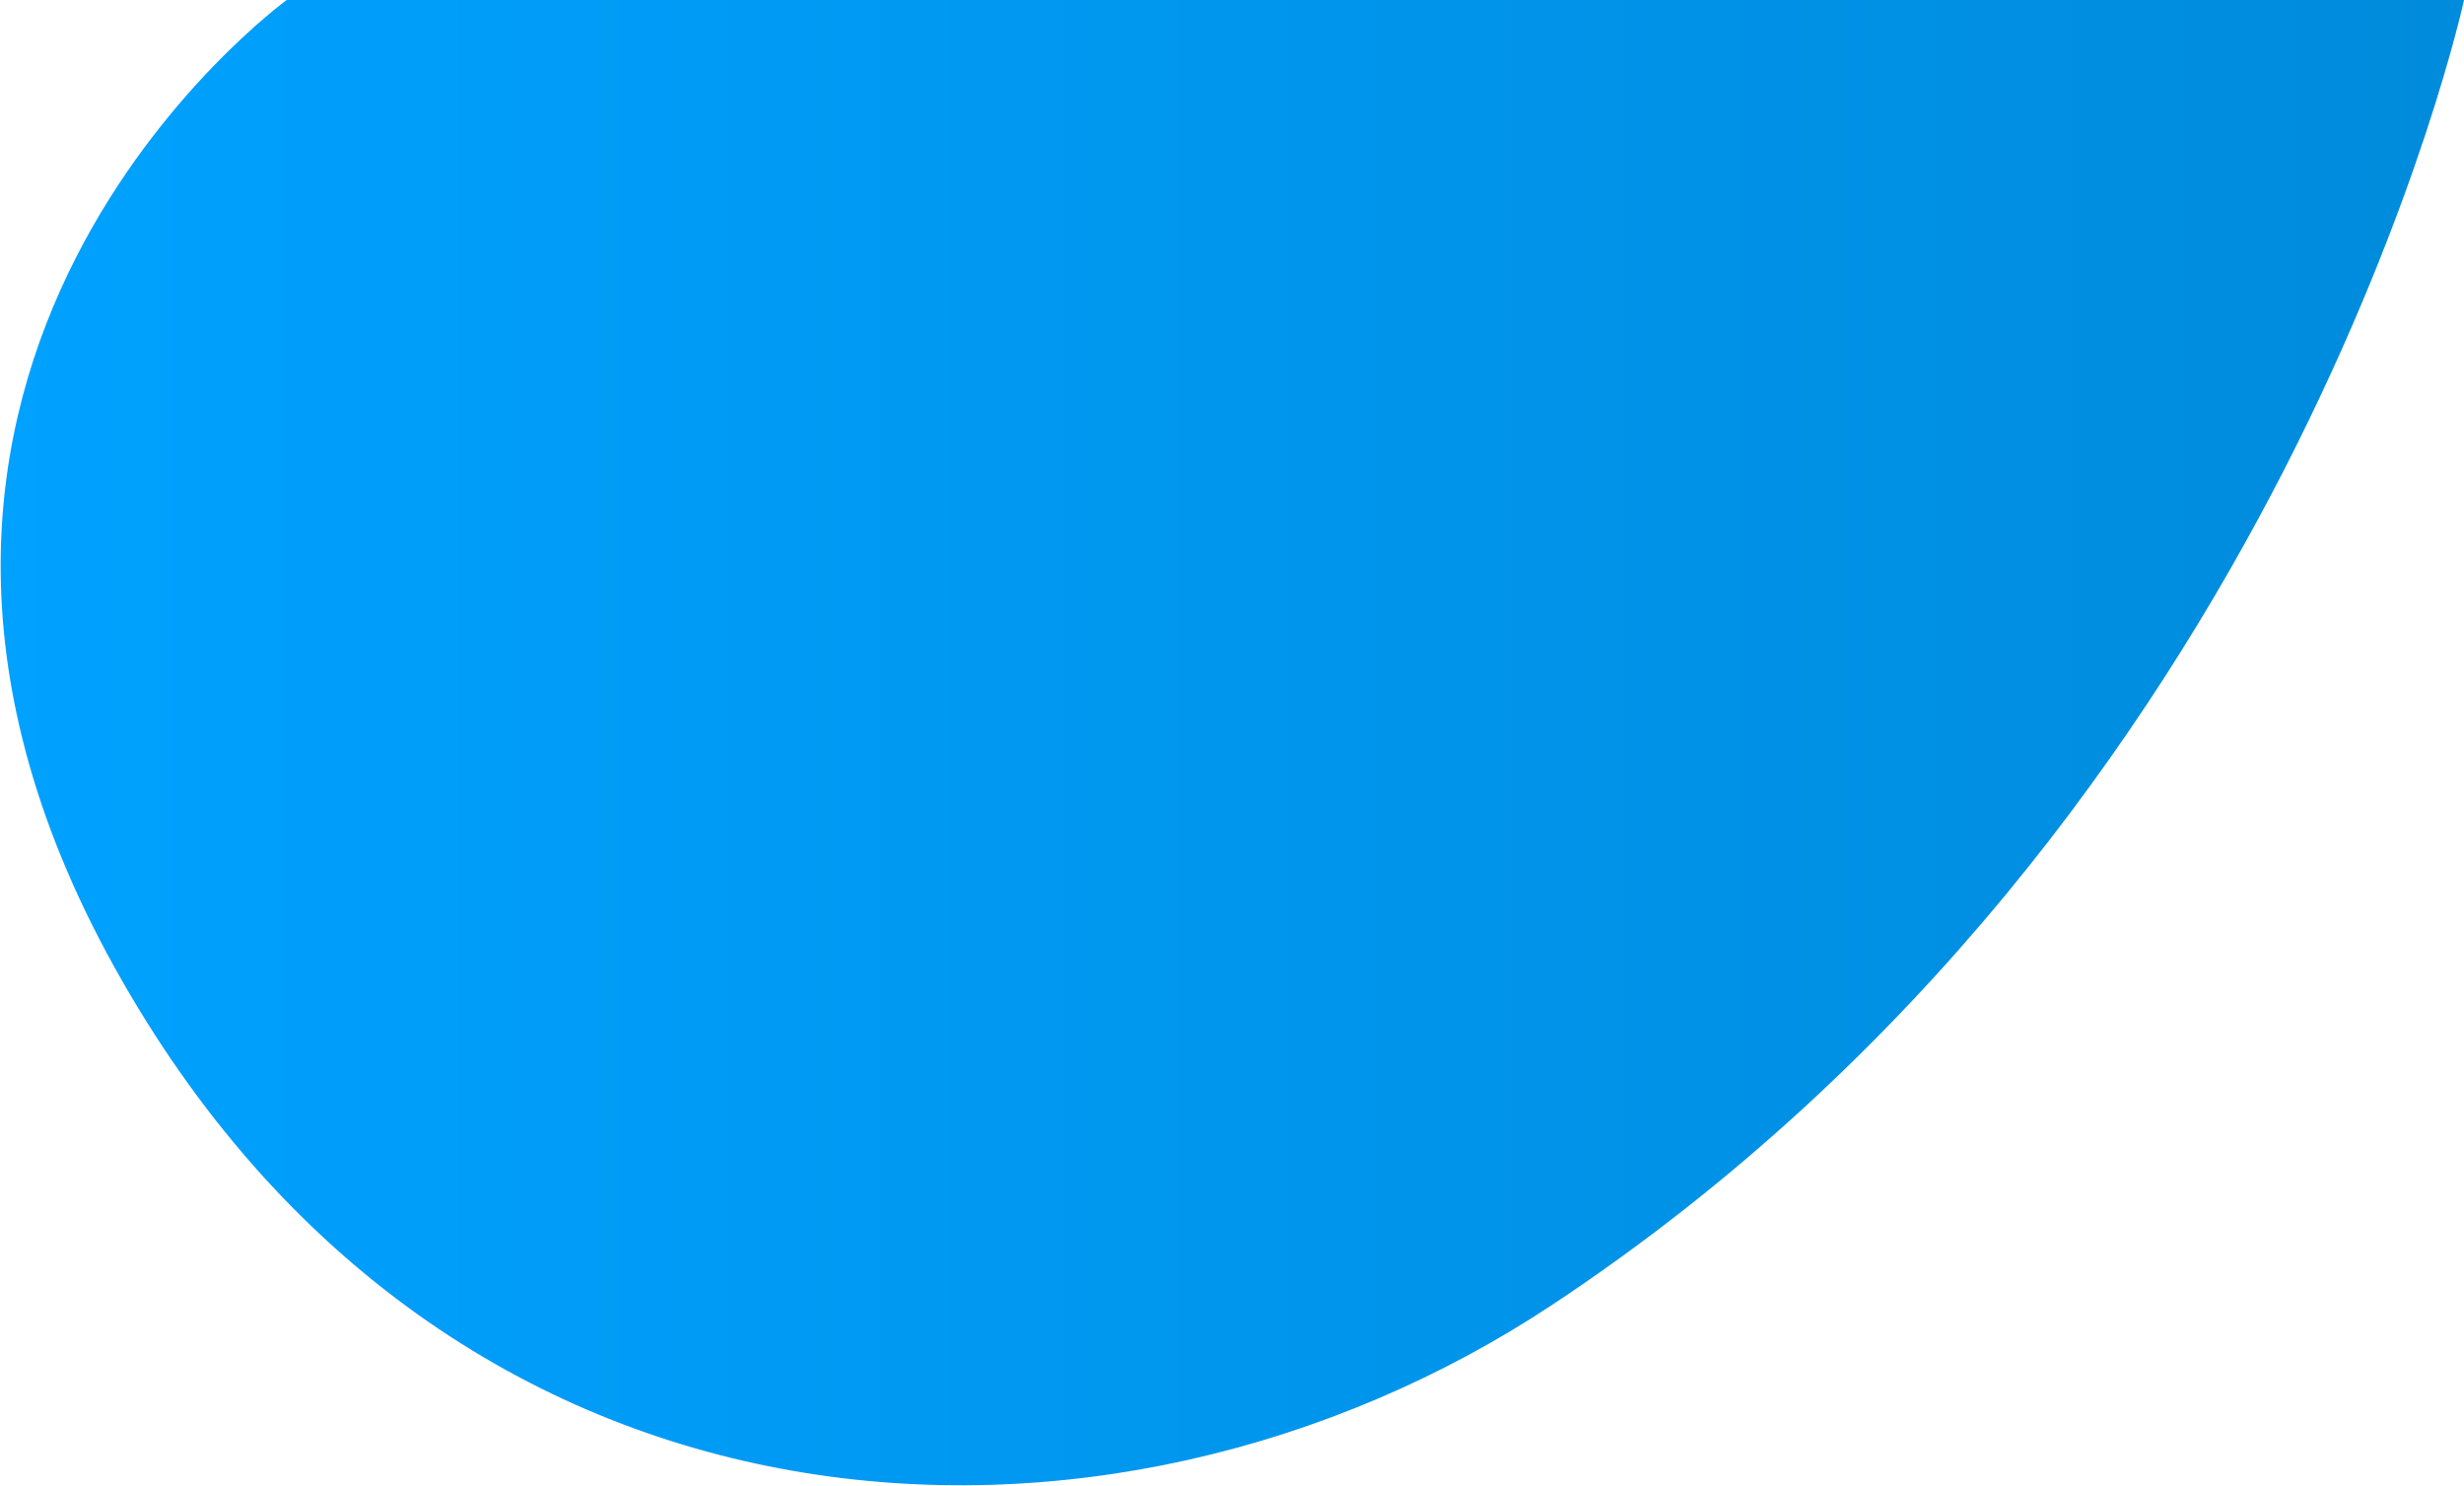 <svg height="362" viewBox="0 0 600 362" width="600" xmlns="http://www.w3.org/2000/svg" xmlns:xlink="http://www.w3.org/1999/xlink"><linearGradient id="a" gradientUnits="userSpaceOnUse" x1=".156" x2="600" y1="180.859" y2="180.859"><stop offset="0" stop-color="#00a1ff"/><stop offset="1" stop-color="#008bdc"/></linearGradient><path d="m69.82 0s-123.1 89.265-42.006 235.47 242.486 153.667 350.237 82.273c179.23-118.758 221.949-317.743 221.949-317.743z" fill="url(#a)" fill-rule="evenodd"/></svg>